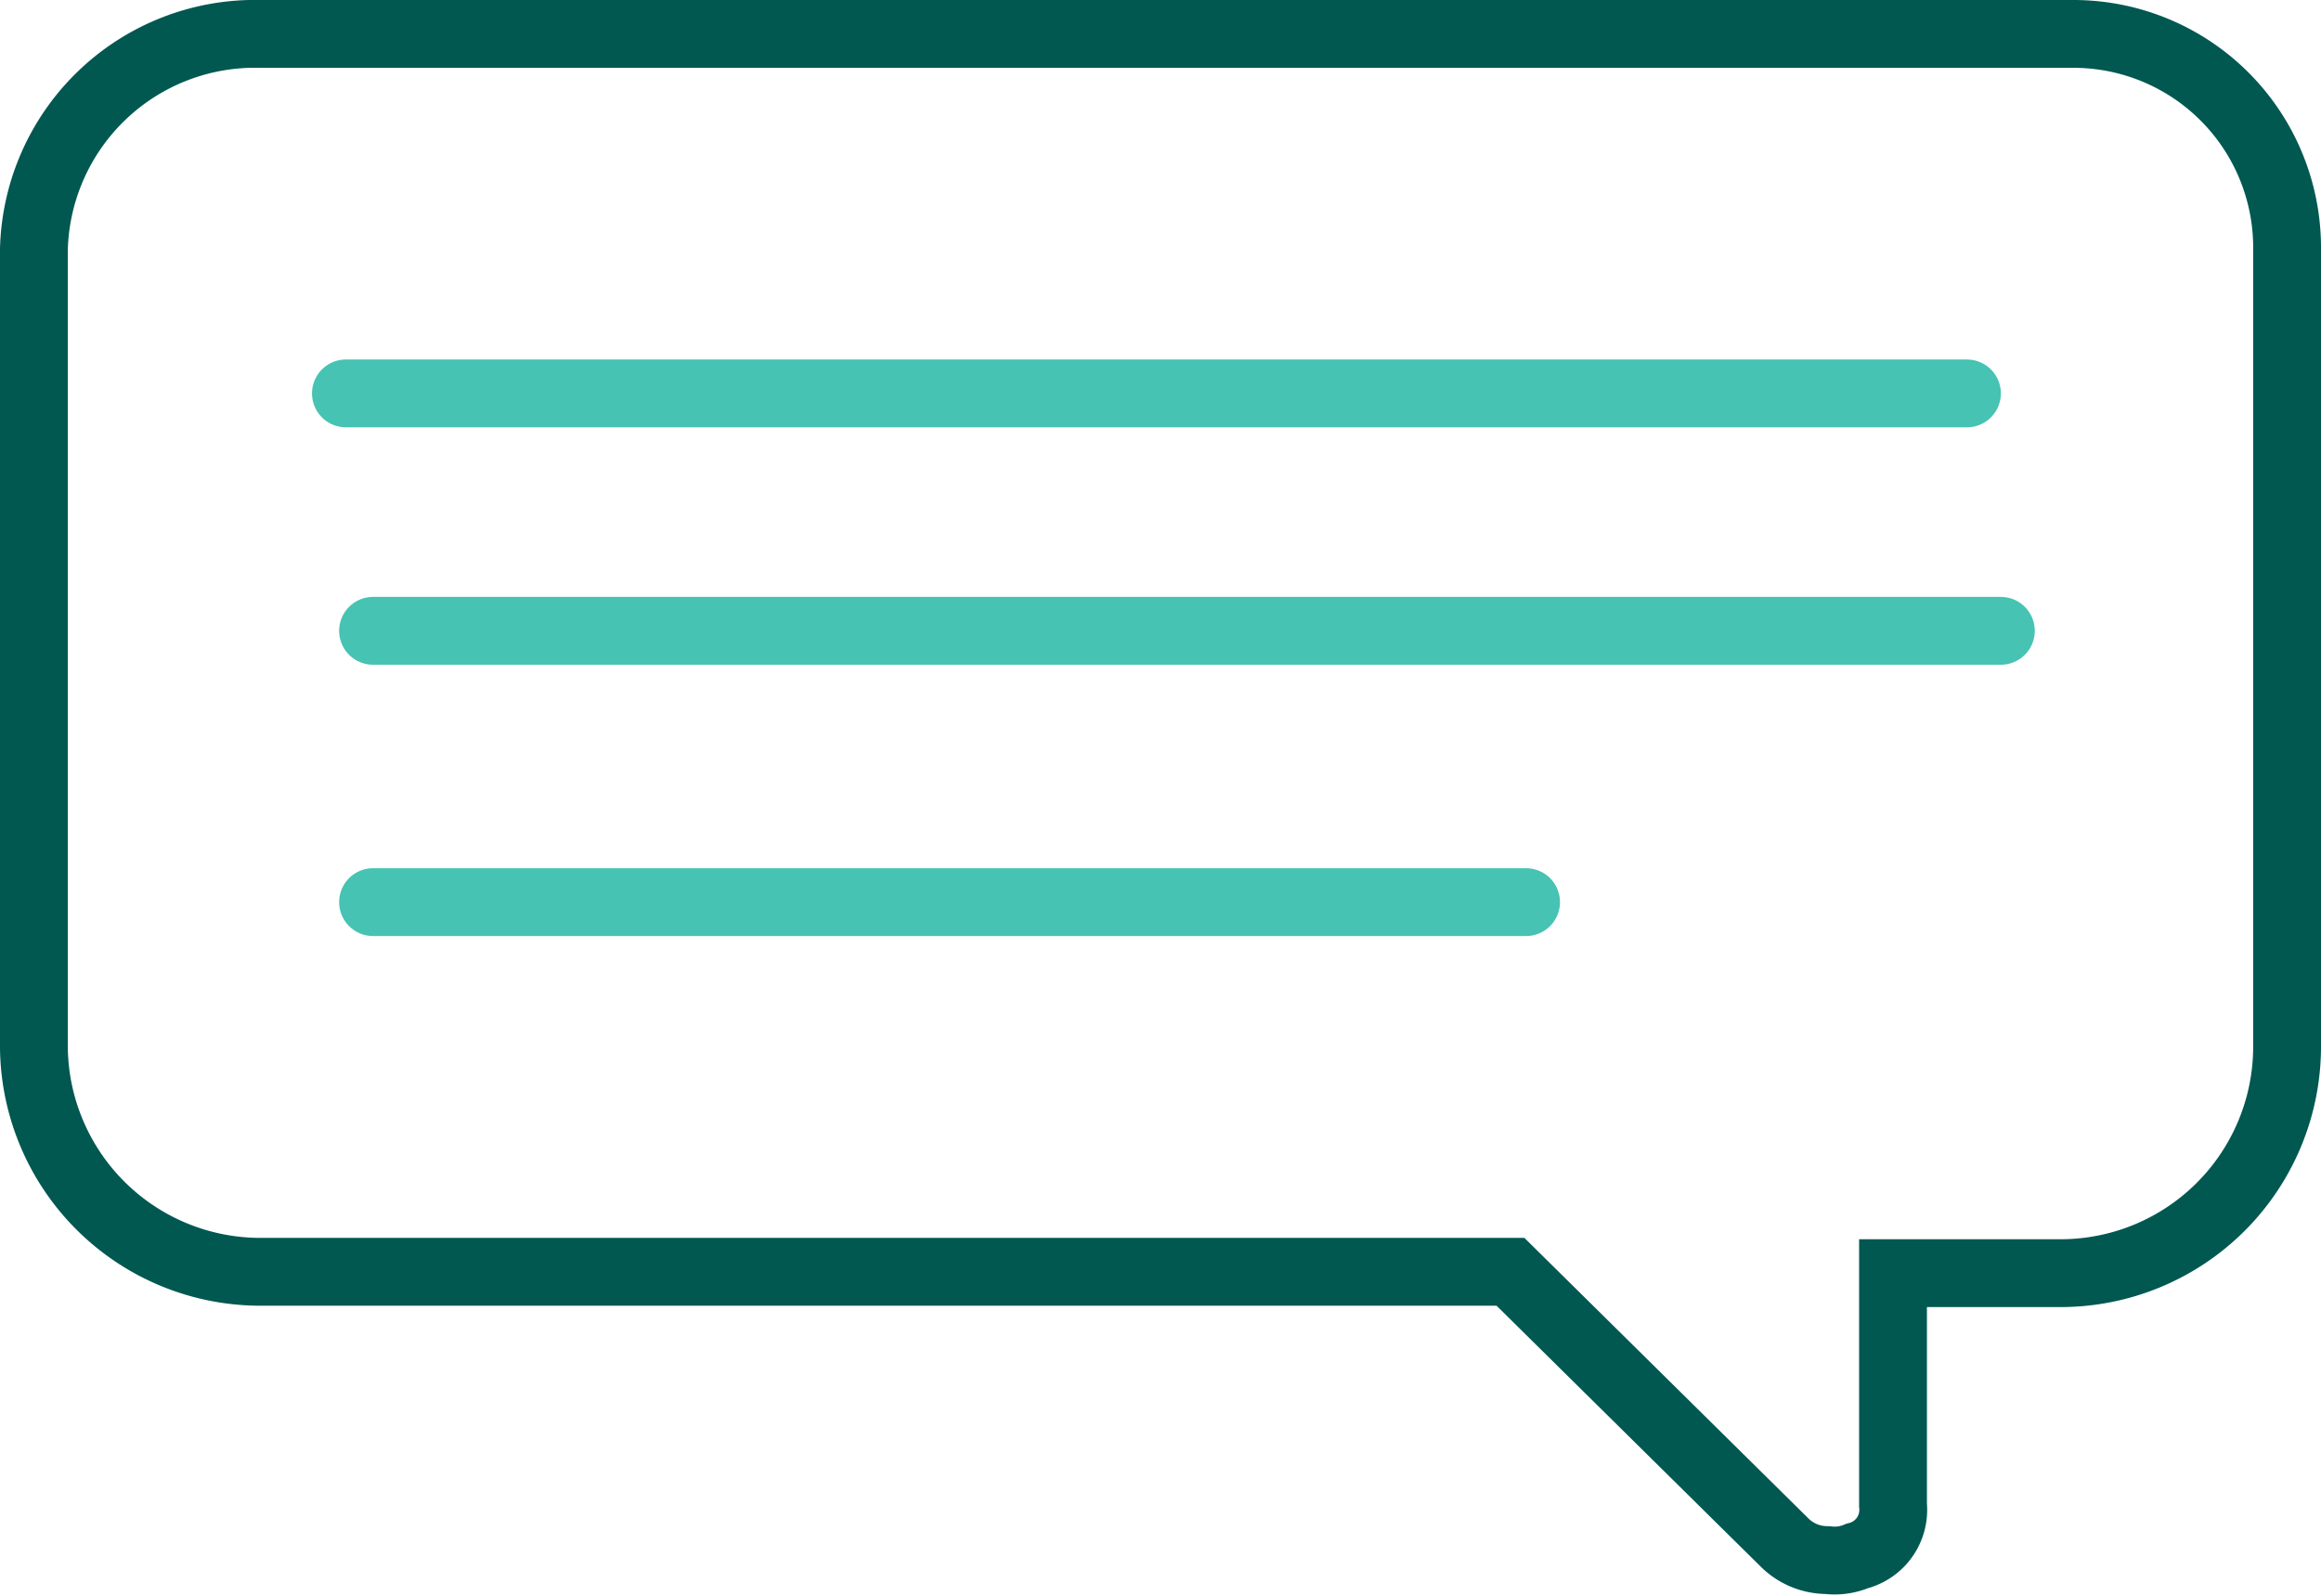 <svg xmlns="http://www.w3.org/2000/svg" id="Layer_1" data-name="Layer 1" viewBox="0 0 34.22 23.53"><defs><style>.cls-1,.cls-2,.cls-3{fill:none;}.cls-1,.cls-2{stroke:#46c3b2;stroke-linecap:round;}.cls-2{stroke-linejoin:round;}.cls-3{stroke:#005851;stroke-miterlimit:10;}</style></defs><g id="Group_5977" data-name="Group 5977"><path id="Path_10135" data-name="Path 10135" class="cls-1" d="M5.1,5.8H29"></path><line id="Line_1846" data-name="Line 1846" class="cls-2" x1="5.5" y1="9.3" x2="29.5" y2="9.3"></line><line id="Line_1847" data-name="Line 1847" class="cls-2" x1="5.5" y1="13.3" x2="22.5" y2="13.3"></line><path id="Path_10112" data-name="Path 10112" class="cls-3" d="M26.94,23a.89.89,0,0,1-.62-.25l-4.05-4H3.82A3.34,3.34,0,0,1,.5,15.45V3.67A3.26,3.26,0,0,1,3.84.5H30.57a3.15,3.15,0,0,1,3.15,3.16h0V15.43a3.34,3.34,0,0,1-3.34,3.34H27.91v3.42a.7.7,0,0,1-.53.75A.85.85,0,0,1,26.94,23Z"></path></g></svg>